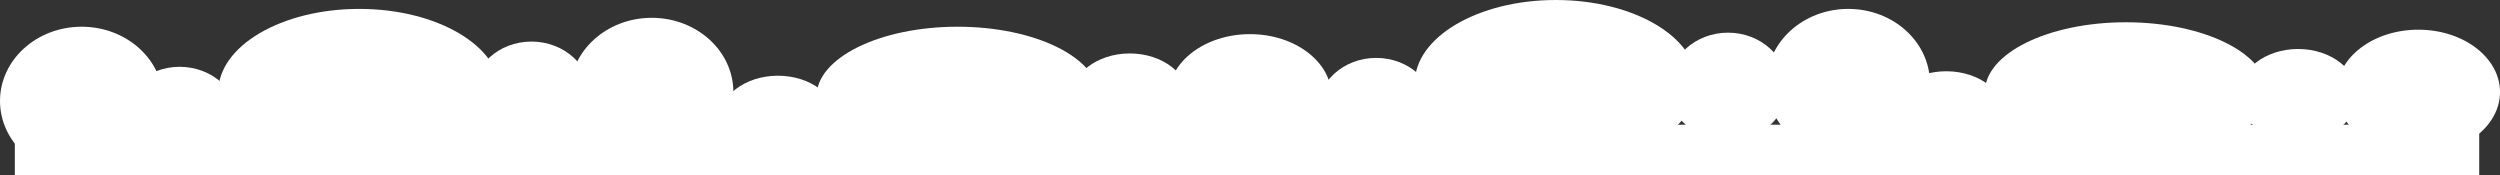 <?xml version="1.0" encoding="UTF-8"?> <svg xmlns="http://www.w3.org/2000/svg" width="1684" height="118" viewBox="0 0 1684 118" fill="none"><rect x="0" y="0" width="1684" height="118" fill="#333333" stroke="none"/> <rect x="10" y="84" width="1660" height="34" fill="white"></rect> <ellipse cx="55" cy="68" rx="55" ry="50" fill="white"></ellipse> <ellipse cx="439" cy="62" rx="55" ry="50" fill="white"></ellipse> <ellipse cx="121" cy="81.5" rx="40" ry="36.5" fill="white"></ellipse> <ellipse cx="358" cy="64.5" rx="40" ry="36.5" fill="white"></ellipse> <ellipse cx="242" cy="62" rx="95" ry="56" fill="white"></ellipse> <ellipse cx="1245" cy="56" rx="55" ry="50" fill="white"></ellipse> <ellipse cx="927" cy="75.5" rx="40" ry="36.5" fill="white"></ellipse> <ellipse cx="1164" cy="58.5" rx="40" ry="36.5" fill="white"></ellipse> <ellipse cx="1048" cy="56" rx="95" ry="56" fill="white"></ellipse> <ellipse cx="842" cy="65" rx="55" ry="42" fill="white"></ellipse> <ellipse cx="524" cy="81.5" rx="40" ry="30.5" fill="white"></ellipse> <ellipse cx="761" cy="67" rx="40" ry="31" fill="white"></ellipse> <ellipse cx="645" cy="65" rx="95" ry="47" fill="white"></ellipse> <ellipse cx="1629" cy="62" rx="55" ry="42" fill="white"></ellipse> <ellipse cx="1311" cy="78.5" rx="40" ry="30.5" fill="white"></ellipse> <ellipse cx="1548" cy="64" rx="40" ry="31" fill="white"></ellipse> <ellipse cx="1432" cy="62" rx="95" ry="47" fill="white"></ellipse> </svg> 